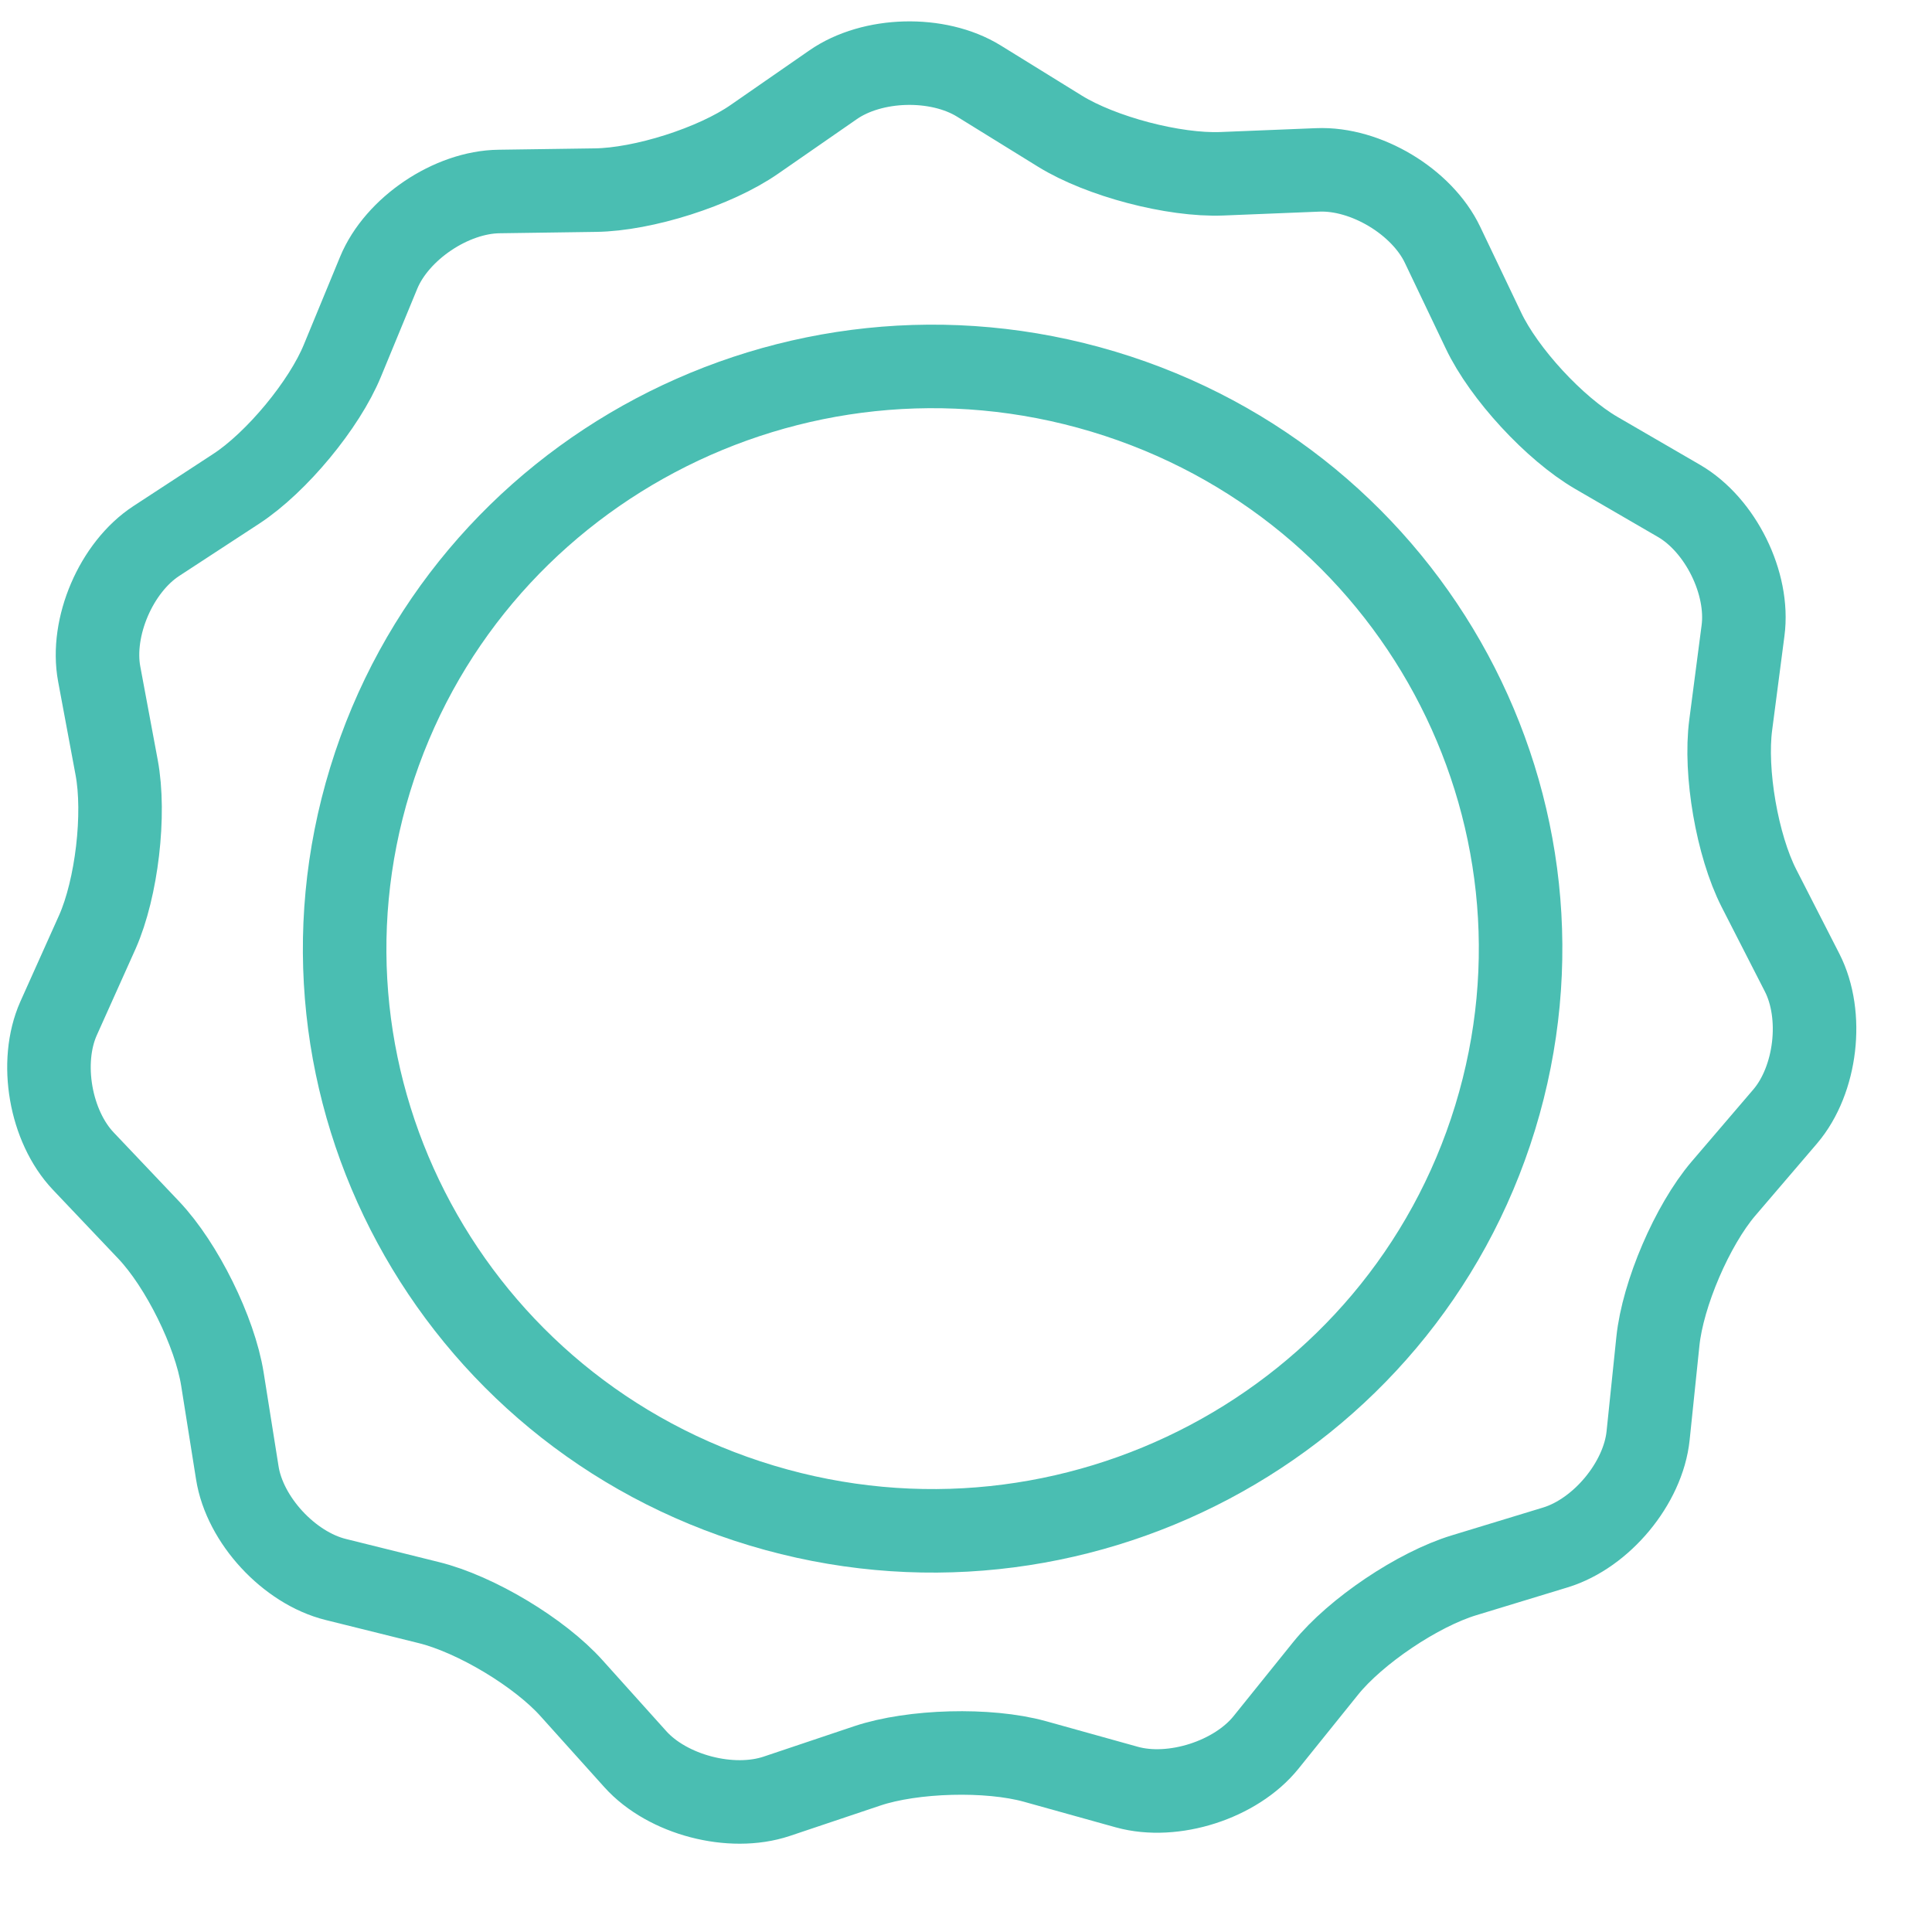 <?xml version="1.0" encoding="UTF-8"?>
<svg width="17px" height="17px" viewBox="0 0 17 17" version="1.1" xmlns="http://www.w3.org/2000/svg" xmlns:xlink="http://www.w3.org/1999/xlink">
    <!-- Generator: sketchtool 52.4 (67378) - http://www.bohemiancoding.com/sketch -->
    <title>5810FBDA-9269-45B0-9252-96666954C580@1x</title>
    <desc>Created with sketchtool.</desc>
    <g id="Page-1" stroke="none" stroke-width="1" fill="none" fill-rule="evenodd" stroke-linecap="round" stroke-linejoin="round">
        <g id="Tour-card-hover" transform="translate(-183, -15)" stroke="#4ABEB2" stroke-width="0.735">
            <g id="Group-12" transform="translate(10, 10)">
                <g id="tour-card-hover-icon-05" transform="translate(173.064, 5.192)">
                    <path d="M13.092,9.642 C12.262,12.348 9.374,13.878 6.64,13.056 C3.906,12.235 2.363,9.375 3.193,6.668 C4.022,3.962 6.91,2.433 9.644,3.254 C12.378,4.076 13.921,6.936 13.092,9.642 Z" id="Stroke-1"></path>
                    <path d="M11.53,1.303 C11.953,1.285 12.448,1.582 12.629,1.962 L12.989,2.716 C13.169,3.096 13.616,3.58 13.982,3.793 L14.709,4.215 C15.075,4.427 15.329,4.942 15.273,5.358 L15.165,6.186 C15.11,6.602 15.222,7.248 15.413,7.623 L15.793,8.366 C15.985,8.741 15.918,9.31 15.645,9.631 L15.1,10.268 C14.827,10.589 14.567,11.193 14.524,11.611 L14.438,12.44 C14.395,12.858 14.028,13.3 13.623,13.424 L12.819,13.669 C12.413,13.792 11.864,14.161 11.6,14.489 L11.075,15.141 C10.81,15.469 10.26,15.646 9.852,15.533 L9.041,15.307 C8.632,15.194 7.969,15.212 7.568,15.346 L6.77,15.614 C6.368,15.748 5.809,15.601 5.527,15.288 L4.967,14.665 C4.686,14.35 4.12,14.01 3.707,13.909 L2.89,13.706 C2.479,13.604 2.089,13.182 2.024,12.767 L1.893,11.943 C1.827,11.528 1.536,10.939 1.245,10.632 L0.669,10.025 C0.378,9.718 0.28,9.155 0.451,8.77 L0.793,8.008 C0.963,7.624 1.04,6.972 0.962,6.559 L0.809,5.739 C0.732,5.327 0.958,4.799 1.312,4.568 L2.016,4.108 C2.369,3.877 2.79,3.369 2.949,2.981 L3.268,2.208 C3.428,1.82 3.907,1.497 4.33,1.493 L5.173,1.481 C5.597,1.476 6.228,1.275 6.574,1.034 L7.265,0.555 C7.612,0.313 8.189,0.299 8.549,0.521 L9.264,0.963 C9.624,1.185 10.264,1.354 10.688,1.337 L11.53,1.303 Z" id="Stroke-3"></path>
                </g>
            </g>
        </g>
    </g>
</svg>